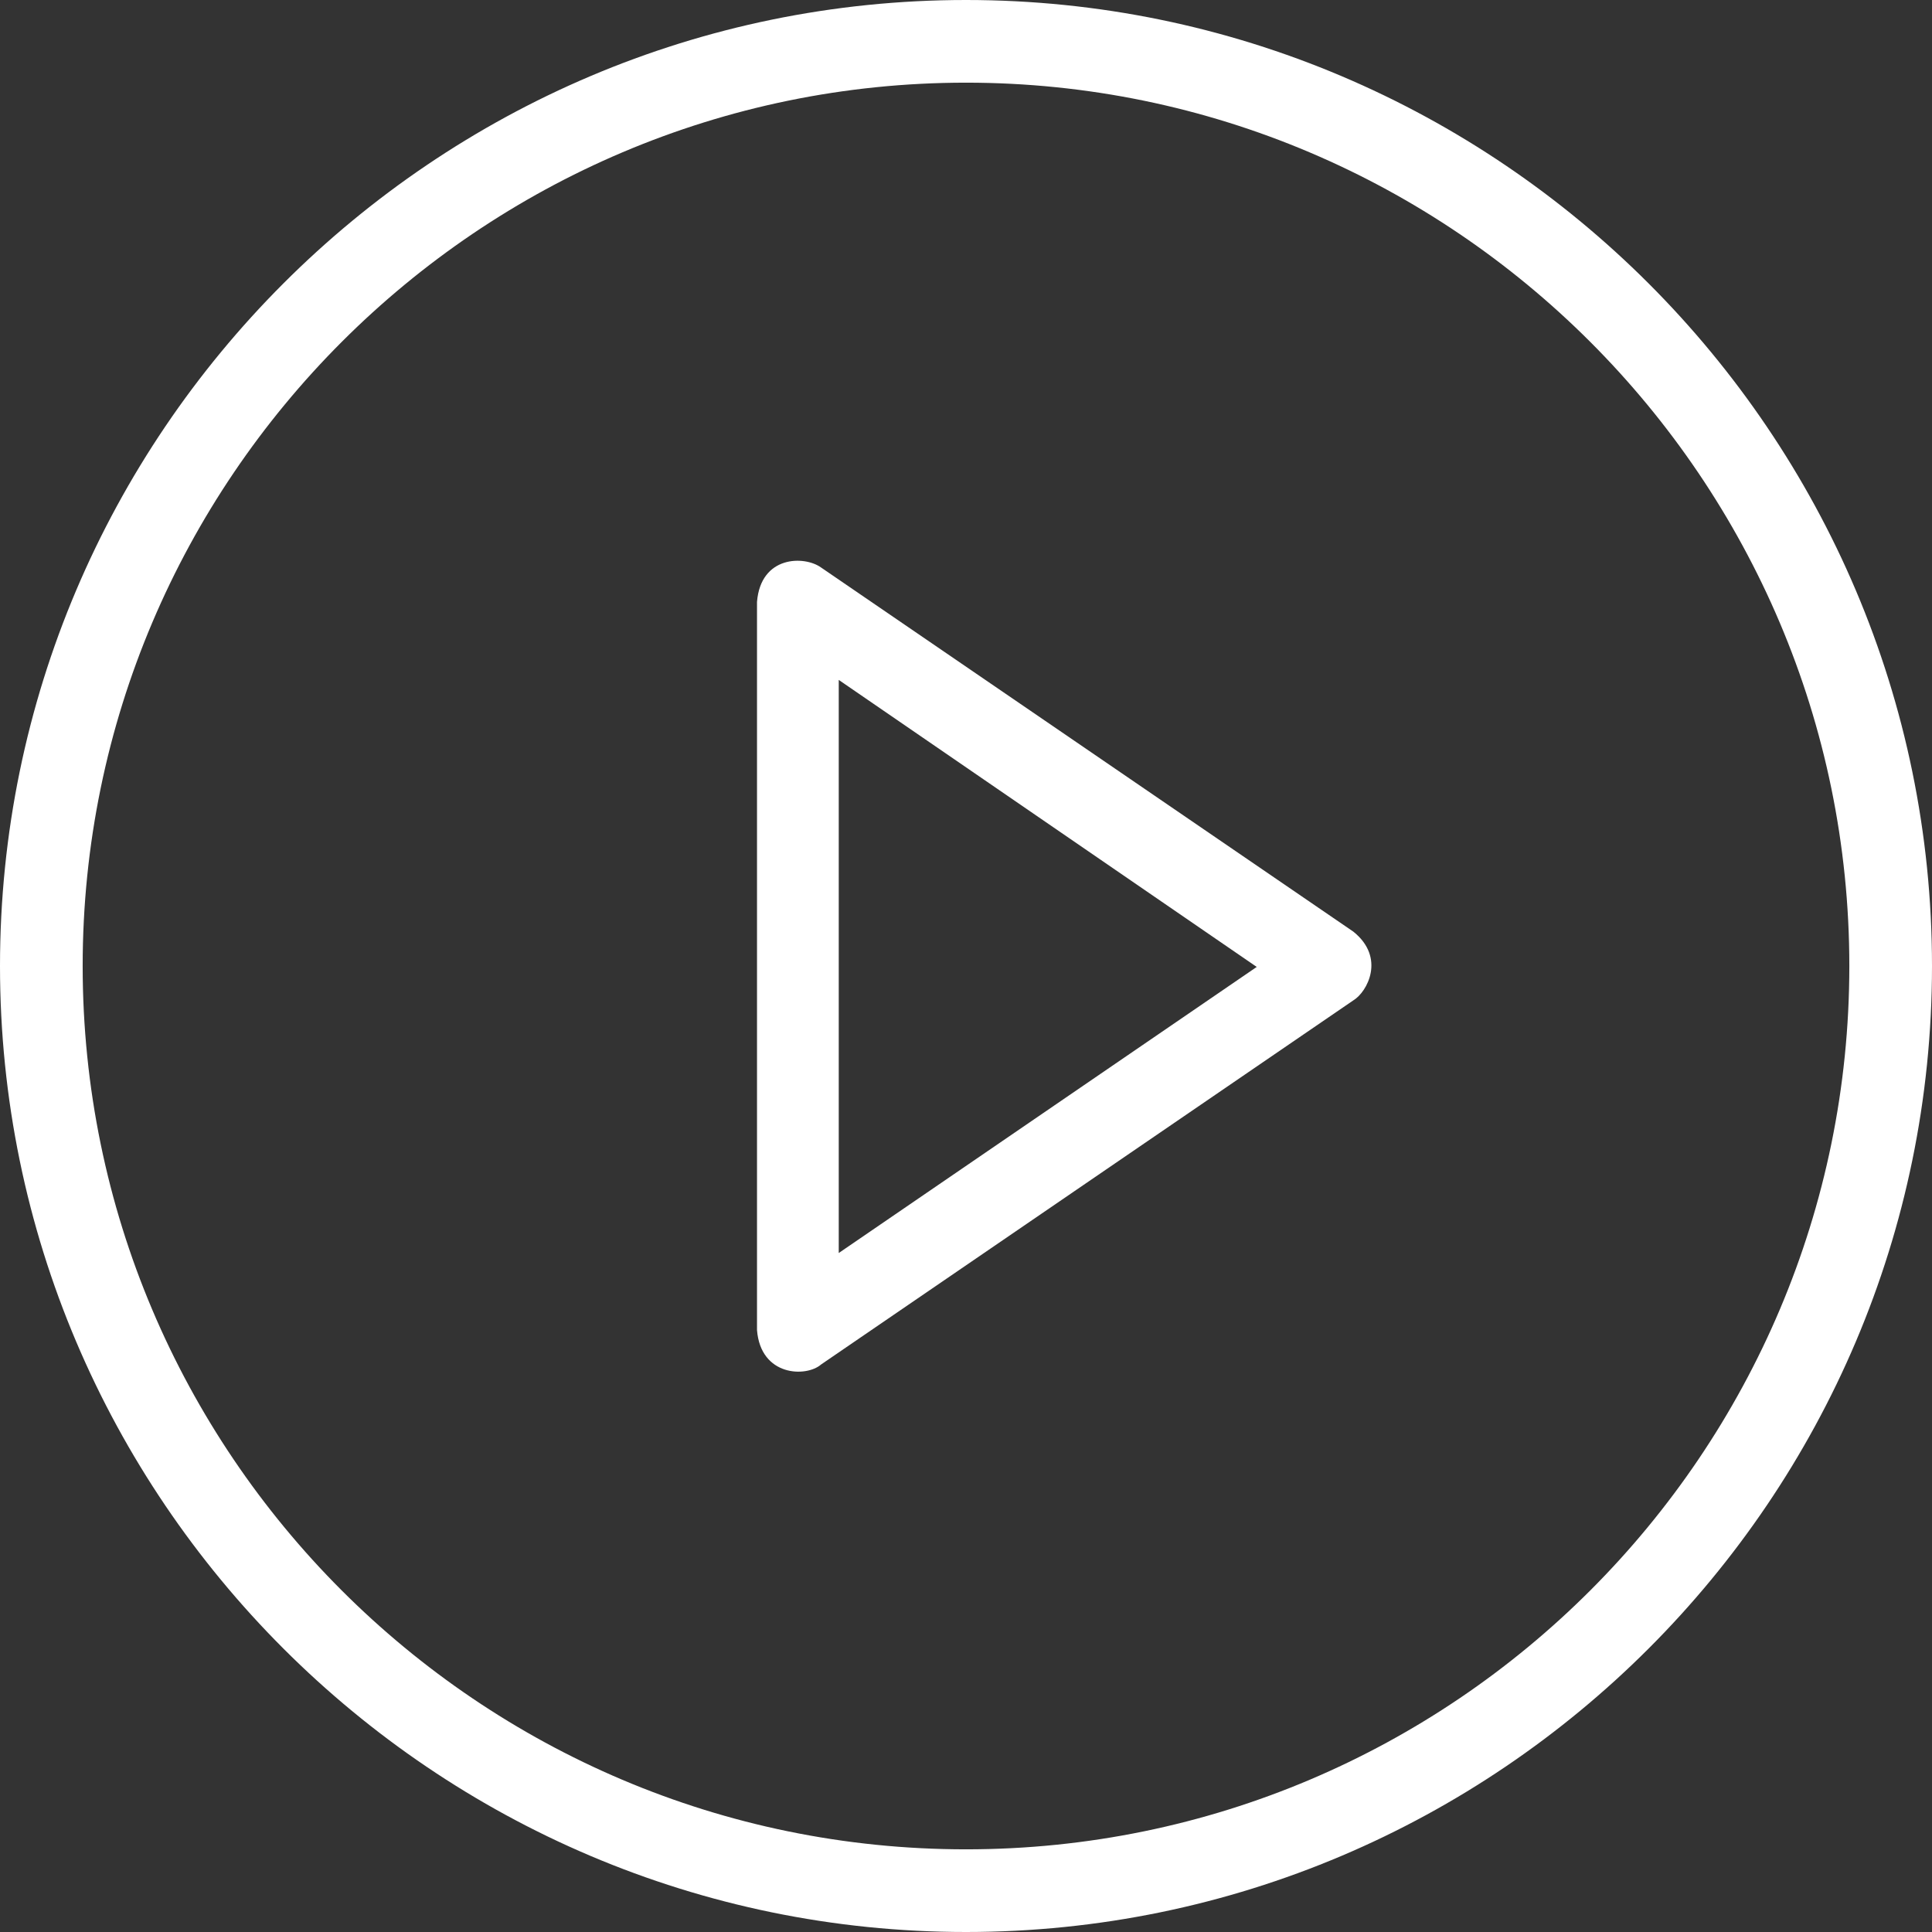 <?xml version="1.0" encoding="utf-8"?>
<!-- Generator: Adobe Illustrator 21.1.0, SVG Export Plug-In . SVG Version: 6.00 Build 0)  -->
<svg version="1.1" id="Layer_1" xmlns="http://www.w3.org/2000/svg" xmlns:xlink="http://www.w3.org/1999/xlink" x="0px" y="0px"
	 viewBox="98.5 124 208 208" style="enable-background:new 98.5 124 208 208;" xml:space="preserve">
<rect x="98.5" y="124" width="208" height="208" fill="#333333" stroke="none"/>
<style type="text/css">
	.st0{fill:#FFFFFF;}
</style>
<g>
	<g>
		<path class="st0" d="M244.2,224.3l-57.3-39.2c-1.8-1.3-6.5-1.3-6.9,3.7v78.4c0.4,5,5.3,5.1,6.9,3.7l57.3-39.2
			C245.7,230.8,247.7,227.1,244.2,224.3L244.2,224.3z M188.8,258.9v-61.7l45,30.9L188.8,258.9z"/>
		<path class="st0" d="M202.5,124c-57.3,0-104,46.7-104,104s46.7,104,104,104s104-46.7,104-104S259.8,124,202.5,124z M202.5,323.1
			c-52.5,0-95.1-42.7-95.1-95.1s42.7-95.1,95.1-95.1s95.1,42.7,95.1,95.1S255,323.1,202.5,323.1z"/>
	</g>
</g>
</svg>
